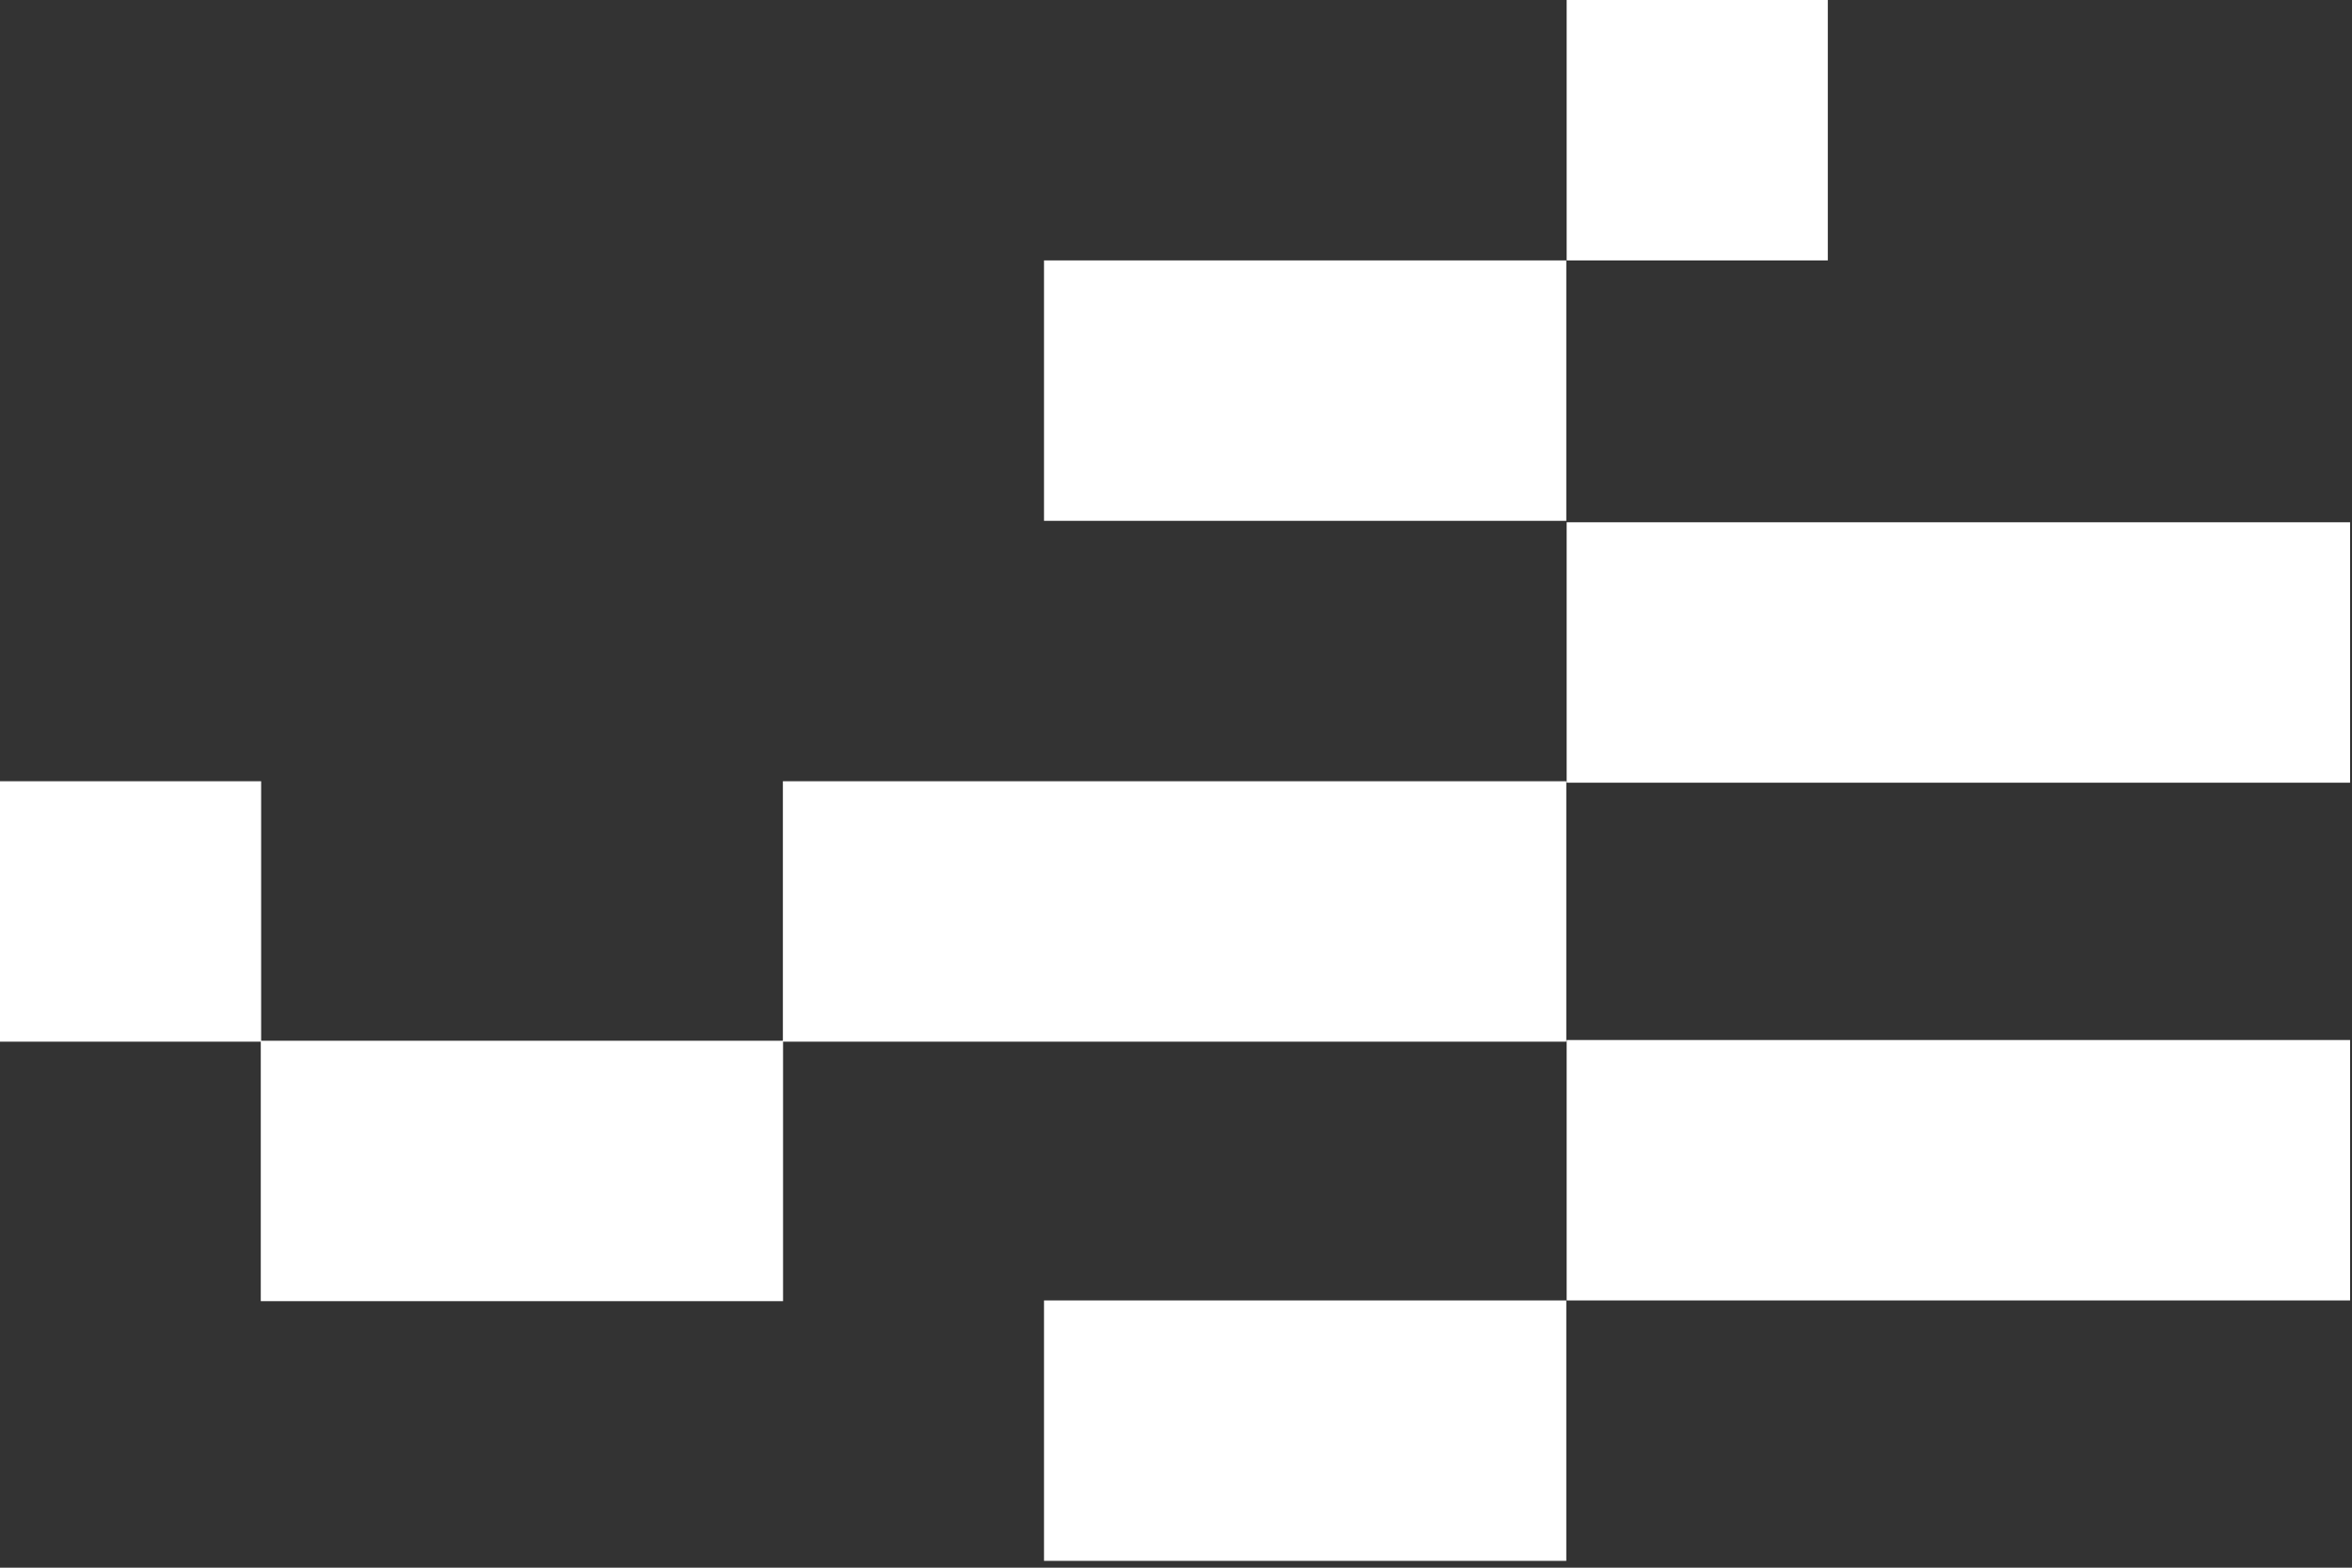 <svg width="210" height="140" viewBox="0 0 210 140" fill="none" xmlns="http://www.w3.org/2000/svg">
<rect x="0" y="0" width="210" height="140" fill="#333333" stroke="none"/>
<path d="M163.197 0H139.88V23.256H163.197V0Z" fill="white"/>
<path d="M139.848 23.256H93.215V46.512H139.848V23.256Z" fill="white"/>
<path d="M139.848 116.134H93.215V139.39H139.848V116.134Z" fill="white"/>
<path d="M69.9 92.942H23.316V69.768H0V93.024H23.284V116.198H69.916V93.024H139.848V69.768H69.9V92.942Z" fill="white"/>
<path d="M209.829 46.642H139.88V69.898H209.829V46.642Z" fill="white"/>
<path d="M209.829 92.878H139.88V116.134H209.829V92.878Z" fill="white"/>
</svg>
